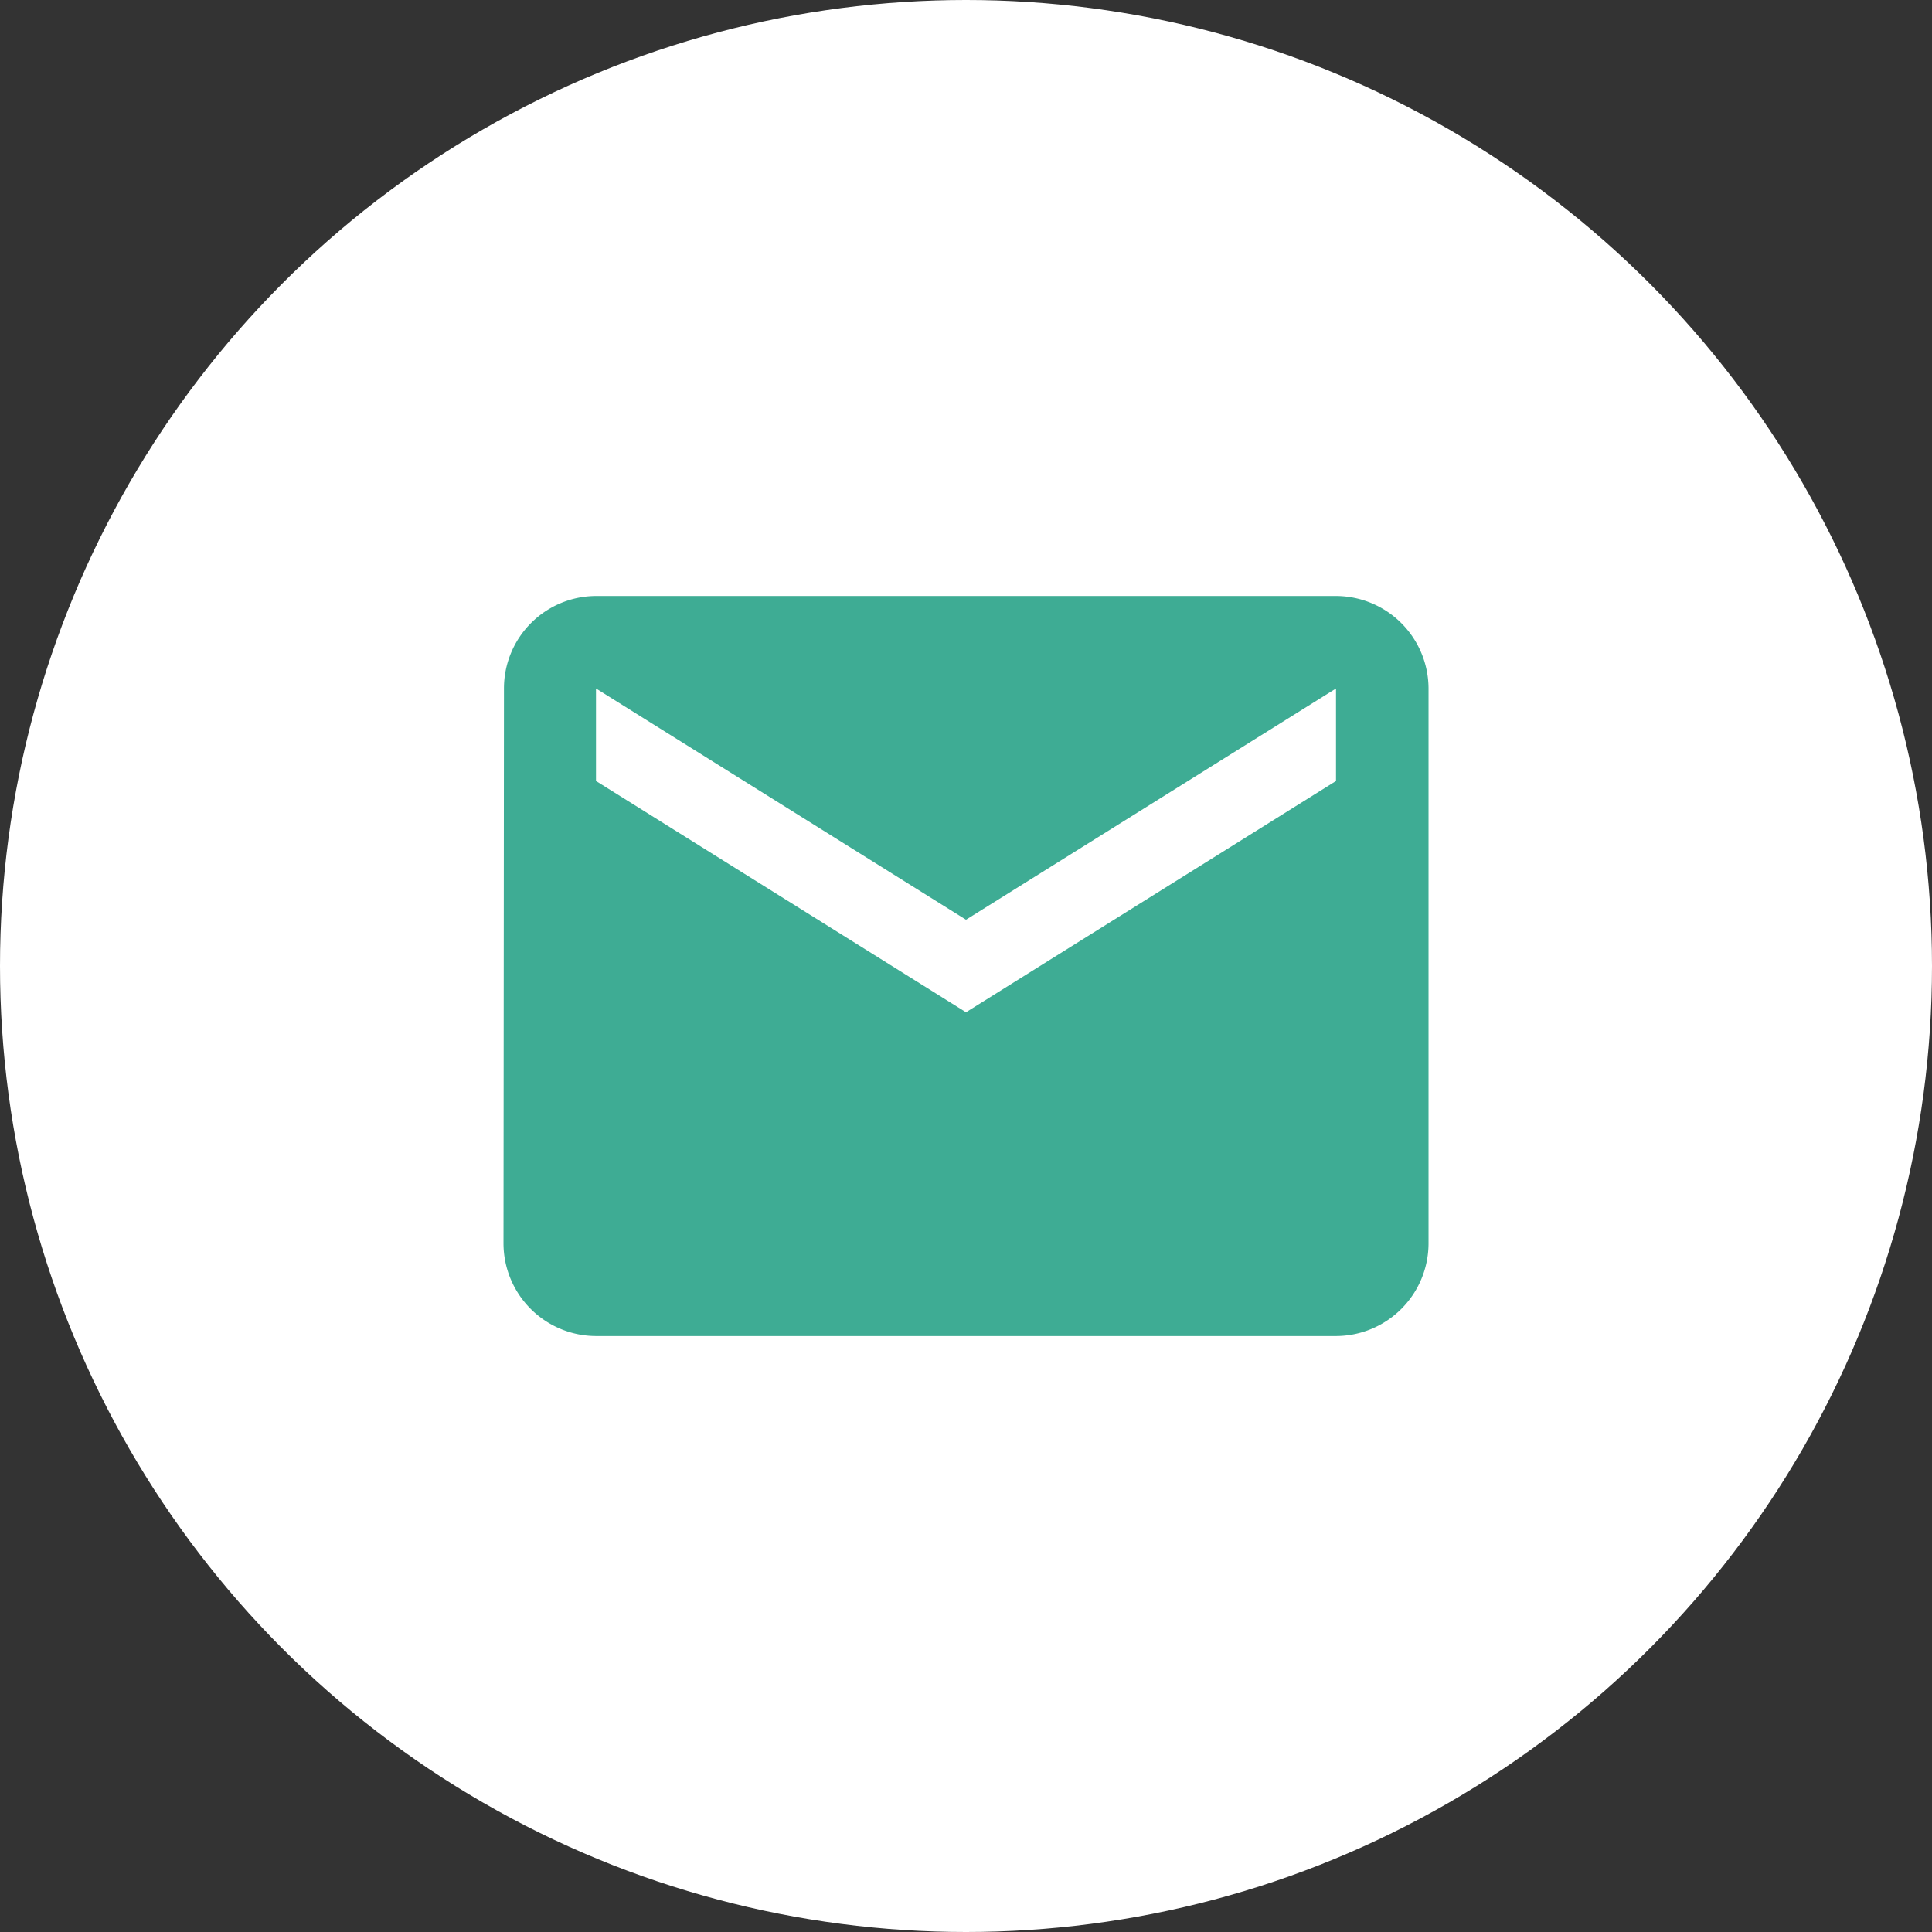 <svg xmlns="http://www.w3.org/2000/svg" width="54" height="54" viewBox="0 0 54 54">
  <rect x="0" y="0" width="54" height="54" fill="#333333" stroke="none"/>
  <g id="Group_14" data-name="Group 14" transform="translate(-543 -463)">
    <circle id="Ellipse_10" data-name="Ellipse 10" cx="27" cy="27" r="27" transform="translate(543 463)" fill="#fff"/>
    <path id="Icon_material-email" data-name="Icon material-email" d="M26.269,6H5.585A2.582,2.582,0,0,0,3.013,8.585L3,24.1a2.593,2.593,0,0,0,2.585,2.585H26.269A2.593,2.593,0,0,0,28.855,24.1V8.585A2.593,2.593,0,0,0,26.269,6Zm0,5.171L15.927,17.635,5.585,11.171V8.585l10.342,6.464L26.269,8.585Z" transform="translate(554.073 473.658)" fill="#3eac94"/>
  </g>
</svg>
